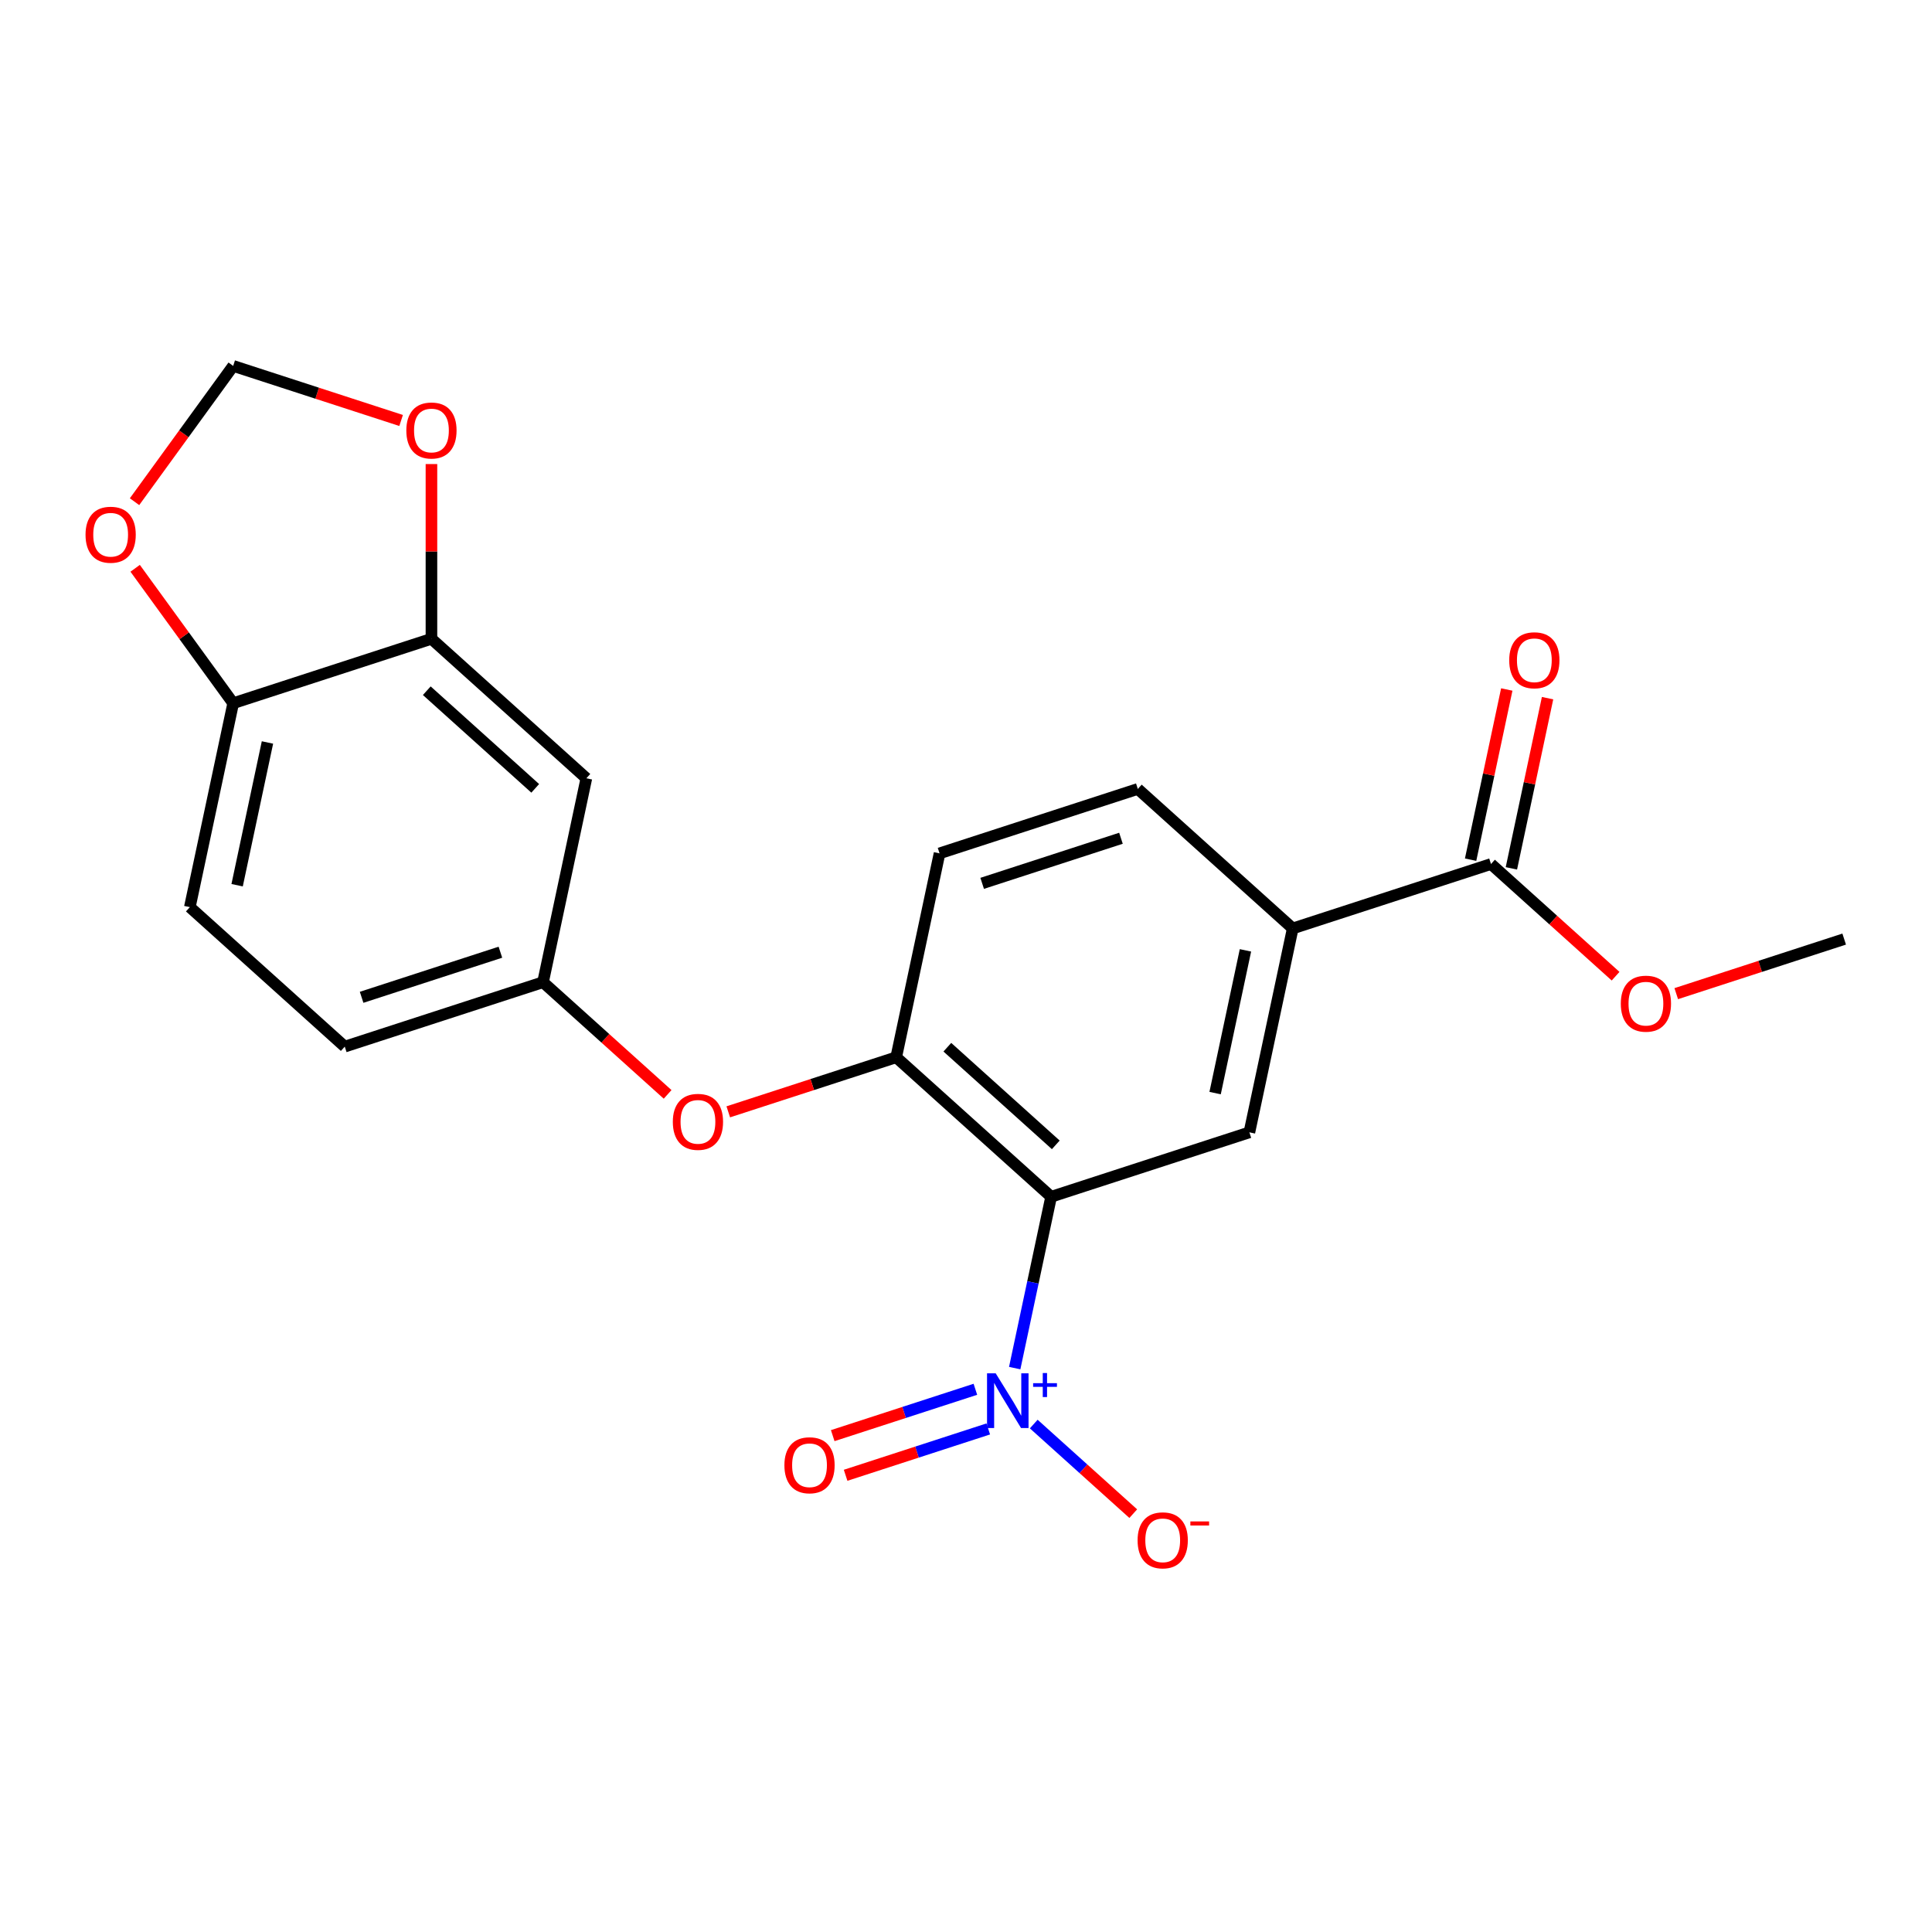 <?xml version='1.0' encoding='iso-8859-1'?>
<svg version='1.1' baseProfile='full'
              xmlns='http://www.w3.org/2000/svg'
                      xmlns:rdkit='http://www.rdkit.org/xml'
                      xmlns:xlink='http://www.w3.org/1999/xlink'
                  xml:space='preserve'
width='1000px' height='1000px' viewBox='0 0 1000 1000'>
<!-- END OF HEADER -->
<rect style='opacity:1.0;fill:#FFFFFF;stroke:none' width='1000' height='1000' x='0' y='0'> </rect>
<path class='bond-0' d='M 544.062,619.444 L 534.637,663.787' style='fill:none;fill-rule:evenodd;stroke:#000000;stroke-width:6px;stroke-linecap:butt;stroke-linejoin:miter;stroke-opacity:1' />
<path class='bond-0' d='M 534.637,663.787 L 525.211,708.13' style='fill:none;fill-rule:evenodd;stroke:#0000FF;stroke-width:6px;stroke-linecap:butt;stroke-linejoin:miter;stroke-opacity:1' />
<path class='bond-1' d='M 544.062,619.444 L 463.875,547.243' style='fill:none;fill-rule:evenodd;stroke:#000000;stroke-width:6px;stroke-linecap:butt;stroke-linejoin:miter;stroke-opacity:1' />
<path class='bond-1' d='M 546.474,592.576 L 490.343,542.036' style='fill:none;fill-rule:evenodd;stroke:#000000;stroke-width:6px;stroke-linecap:butt;stroke-linejoin:miter;stroke-opacity:1' />
<path class='bond-2' d='M 544.062,619.444 L 646.683,586.1' style='fill:none;fill-rule:evenodd;stroke:#000000;stroke-width:6px;stroke-linecap:butt;stroke-linejoin:miter;stroke-opacity:1' />
<path class='bond-8' d='M 535.065,737.087 L 560.817,760.274' style='fill:none;fill-rule:evenodd;stroke:#0000FF;stroke-width:6px;stroke-linecap:butt;stroke-linejoin:miter;stroke-opacity:1' />
<path class='bond-8' d='M 560.817,760.274 L 586.569,783.461' style='fill:none;fill-rule:evenodd;stroke:#FF0000;stroke-width:6px;stroke-linecap:butt;stroke-linejoin:miter;stroke-opacity:1' />
<path class='bond-10' d='M 504.856,719.092 L 467.936,731.087' style='fill:none;fill-rule:evenodd;stroke:#0000FF;stroke-width:6px;stroke-linecap:butt;stroke-linejoin:miter;stroke-opacity:1' />
<path class='bond-10' d='M 467.936,731.087 L 431.017,743.083' style='fill:none;fill-rule:evenodd;stroke:#FF0000;stroke-width:6px;stroke-linecap:butt;stroke-linejoin:miter;stroke-opacity:1' />
<path class='bond-10' d='M 511.525,739.616 L 474.605,751.612' style='fill:none;fill-rule:evenodd;stroke:#0000FF;stroke-width:6px;stroke-linecap:butt;stroke-linejoin:miter;stroke-opacity:1' />
<path class='bond-10' d='M 474.605,751.612 L 437.686,763.608' style='fill:none;fill-rule:evenodd;stroke:#FF0000;stroke-width:6px;stroke-linecap:butt;stroke-linejoin:miter;stroke-opacity:1' />
<path class='bond-7' d='M 463.875,547.243 L 420.414,561.365' style='fill:none;fill-rule:evenodd;stroke:#000000;stroke-width:6px;stroke-linecap:butt;stroke-linejoin:miter;stroke-opacity:1' />
<path class='bond-7' d='M 420.414,561.365 L 376.952,575.486' style='fill:none;fill-rule:evenodd;stroke:#FF0000;stroke-width:6px;stroke-linecap:butt;stroke-linejoin:miter;stroke-opacity:1' />
<path class='bond-15' d='M 463.875,547.243 L 486.309,441.699' style='fill:none;fill-rule:evenodd;stroke:#000000;stroke-width:6px;stroke-linecap:butt;stroke-linejoin:miter;stroke-opacity:1' />
<path class='bond-3' d='M 646.683,586.1 L 669.117,480.556' style='fill:none;fill-rule:evenodd;stroke:#000000;stroke-width:6px;stroke-linecap:butt;stroke-linejoin:miter;stroke-opacity:1' />
<path class='bond-3' d='M 628.939,565.782 L 644.643,491.901' style='fill:none;fill-rule:evenodd;stroke:#000000;stroke-width:6px;stroke-linecap:butt;stroke-linejoin:miter;stroke-opacity:1' />
<path class='bond-4' d='M 669.117,480.556 L 771.738,447.212' style='fill:none;fill-rule:evenodd;stroke:#000000;stroke-width:6px;stroke-linecap:butt;stroke-linejoin:miter;stroke-opacity:1' />
<path class='bond-17' d='M 669.117,480.556 L 588.93,408.355' style='fill:none;fill-rule:evenodd;stroke:#000000;stroke-width:6px;stroke-linecap:butt;stroke-linejoin:miter;stroke-opacity:1' />
<path class='bond-16' d='M 782.292,449.456 L 791.654,405.413' style='fill:none;fill-rule:evenodd;stroke:#000000;stroke-width:6px;stroke-linecap:butt;stroke-linejoin:miter;stroke-opacity:1' />
<path class='bond-16' d='M 791.654,405.413 L 801.016,361.369' style='fill:none;fill-rule:evenodd;stroke:#FF0000;stroke-width:6px;stroke-linecap:butt;stroke-linejoin:miter;stroke-opacity:1' />
<path class='bond-16' d='M 761.183,444.969 L 770.545,400.926' style='fill:none;fill-rule:evenodd;stroke:#000000;stroke-width:6px;stroke-linecap:butt;stroke-linejoin:miter;stroke-opacity:1' />
<path class='bond-16' d='M 770.545,400.926 L 779.907,356.882' style='fill:none;fill-rule:evenodd;stroke:#FF0000;stroke-width:6px;stroke-linecap:butt;stroke-linejoin:miter;stroke-opacity:1' />
<path class='bond-20' d='M 771.738,447.212 L 803.982,476.246' style='fill:none;fill-rule:evenodd;stroke:#000000;stroke-width:6px;stroke-linecap:butt;stroke-linejoin:miter;stroke-opacity:1' />
<path class='bond-20' d='M 803.982,476.246 L 836.227,505.279' style='fill:none;fill-rule:evenodd;stroke:#FF0000;stroke-width:6px;stroke-linecap:butt;stroke-linejoin:miter;stroke-opacity:1' />
<path class='bond-5' d='M 223.315,330.641 L 303.502,402.842' style='fill:none;fill-rule:evenodd;stroke:#000000;stroke-width:6px;stroke-linecap:butt;stroke-linejoin:miter;stroke-opacity:1' />
<path class='bond-5' d='M 220.903,357.509 L 277.033,408.049' style='fill:none;fill-rule:evenodd;stroke:#000000;stroke-width:6px;stroke-linecap:butt;stroke-linejoin:miter;stroke-opacity:1' />
<path class='bond-11' d='M 223.315,330.641 L 223.315,285.419' style='fill:none;fill-rule:evenodd;stroke:#000000;stroke-width:6px;stroke-linecap:butt;stroke-linejoin:miter;stroke-opacity:1' />
<path class='bond-11' d='M 223.315,285.419 L 223.315,240.197' style='fill:none;fill-rule:evenodd;stroke:#FF0000;stroke-width:6px;stroke-linecap:butt;stroke-linejoin:miter;stroke-opacity:1' />
<path class='bond-23' d='M 223.315,330.641 L 120.694,363.985' style='fill:none;fill-rule:evenodd;stroke:#000000;stroke-width:6px;stroke-linecap:butt;stroke-linejoin:miter;stroke-opacity:1' />
<path class='bond-6' d='M 303.502,402.842 L 281.068,508.386' style='fill:none;fill-rule:evenodd;stroke:#000000;stroke-width:6px;stroke-linecap:butt;stroke-linejoin:miter;stroke-opacity:1' />
<path class='bond-12' d='M 345.557,566.452 L 313.312,537.419' style='fill:none;fill-rule:evenodd;stroke:#FF0000;stroke-width:6px;stroke-linecap:butt;stroke-linejoin:miter;stroke-opacity:1' />
<path class='bond-12' d='M 313.312,537.419 L 281.068,508.386' style='fill:none;fill-rule:evenodd;stroke:#000000;stroke-width:6px;stroke-linecap:butt;stroke-linejoin:miter;stroke-opacity:1' />
<path class='bond-9' d='M 120.694,363.985 L 98.26,469.529' style='fill:none;fill-rule:evenodd;stroke:#000000;stroke-width:6px;stroke-linecap:butt;stroke-linejoin:miter;stroke-opacity:1' />
<path class='bond-9' d='M 138.438,384.303 L 122.734,458.184' style='fill:none;fill-rule:evenodd;stroke:#000000;stroke-width:6px;stroke-linecap:butt;stroke-linejoin:miter;stroke-opacity:1' />
<path class='bond-13' d='M 120.694,363.985 L 95.324,329.067' style='fill:none;fill-rule:evenodd;stroke:#000000;stroke-width:6px;stroke-linecap:butt;stroke-linejoin:miter;stroke-opacity:1' />
<path class='bond-13' d='M 95.324,329.067 L 69.954,294.148' style='fill:none;fill-rule:evenodd;stroke:#FF0000;stroke-width:6px;stroke-linecap:butt;stroke-linejoin:miter;stroke-opacity:1' />
<path class='bond-14' d='M 207.617,217.639 L 164.156,203.518' style='fill:none;fill-rule:evenodd;stroke:#FF0000;stroke-width:6px;stroke-linecap:butt;stroke-linejoin:miter;stroke-opacity:1' />
<path class='bond-14' d='M 164.156,203.518 L 120.694,189.396' style='fill:none;fill-rule:evenodd;stroke:#000000;stroke-width:6px;stroke-linecap:butt;stroke-linejoin:miter;stroke-opacity:1' />
<path class='bond-19' d='M 281.068,508.386 L 178.447,541.73' style='fill:none;fill-rule:evenodd;stroke:#000000;stroke-width:6px;stroke-linecap:butt;stroke-linejoin:miter;stroke-opacity:1' />
<path class='bond-19' d='M 259.006,492.863 L 187.171,516.204' style='fill:none;fill-rule:evenodd;stroke:#000000;stroke-width:6px;stroke-linecap:butt;stroke-linejoin:miter;stroke-opacity:1' />
<path class='bond-24' d='M 69.635,259.673 L 95.164,224.534' style='fill:none;fill-rule:evenodd;stroke:#FF0000;stroke-width:6px;stroke-linecap:butt;stroke-linejoin:miter;stroke-opacity:1' />
<path class='bond-24' d='M 95.164,224.534 L 120.694,189.396' style='fill:none;fill-rule:evenodd;stroke:#000000;stroke-width:6px;stroke-linecap:butt;stroke-linejoin:miter;stroke-opacity:1' />
<path class='bond-22' d='M 486.309,441.699 L 588.93,408.355' style='fill:none;fill-rule:evenodd;stroke:#000000;stroke-width:6px;stroke-linecap:butt;stroke-linejoin:miter;stroke-opacity:1' />
<path class='bond-22' d='M 508.371,457.222 L 580.206,433.881' style='fill:none;fill-rule:evenodd;stroke:#000000;stroke-width:6px;stroke-linecap:butt;stroke-linejoin:miter;stroke-opacity:1' />
<path class='bond-18' d='M 98.26,469.529 L 178.447,541.73' style='fill:none;fill-rule:evenodd;stroke:#000000;stroke-width:6px;stroke-linecap:butt;stroke-linejoin:miter;stroke-opacity:1' />
<path class='bond-21' d='M 867.622,514.312 L 911.084,500.191' style='fill:none;fill-rule:evenodd;stroke:#FF0000;stroke-width:6px;stroke-linecap:butt;stroke-linejoin:miter;stroke-opacity:1' />
<path class='bond-21' d='M 911.084,500.191 L 954.545,486.069' style='fill:none;fill-rule:evenodd;stroke:#000000;stroke-width:6px;stroke-linecap:butt;stroke-linejoin:miter;stroke-opacity:1' />
<path  class='atom-1' d='M 515.368 710.828
L 524.648 725.828
Q 525.568 727.308, 527.048 729.988
Q 528.528 732.668, 528.608 732.828
L 528.608 710.828
L 532.368 710.828
L 532.368 739.148
L 528.488 739.148
L 518.528 722.748
Q 517.368 720.828, 516.128 718.628
Q 514.928 716.428, 514.568 715.748
L 514.568 739.148
L 510.888 739.148
L 510.888 710.828
L 515.368 710.828
' fill='#0000FF'/>
<path  class='atom-1' d='M 534.744 715.932
L 539.733 715.932
L 539.733 710.679
L 541.951 710.679
L 541.951 715.932
L 547.073 715.932
L 547.073 717.833
L 541.951 717.833
L 541.951 723.113
L 539.733 723.113
L 539.733 717.833
L 534.744 717.833
L 534.744 715.932
' fill='#0000FF'/>
<path  class='atom-8' d='M 348.254 580.667
Q 348.254 573.867, 351.614 570.067
Q 354.974 566.267, 361.254 566.267
Q 367.534 566.267, 370.894 570.067
Q 374.254 573.867, 374.254 580.667
Q 374.254 587.547, 370.854 591.467
Q 367.454 595.347, 361.254 595.347
Q 355.014 595.347, 351.614 591.467
Q 348.254 587.587, 348.254 580.667
M 361.254 592.147
Q 365.574 592.147, 367.894 589.267
Q 370.254 586.347, 370.254 580.667
Q 370.254 575.107, 367.894 572.307
Q 365.574 569.467, 361.254 569.467
Q 356.934 569.467, 354.574 572.267
Q 352.254 575.067, 352.254 580.667
Q 352.254 586.387, 354.574 589.267
Q 356.934 592.147, 361.254 592.147
' fill='#FF0000'/>
<path  class='atom-9' d='M 588.815 797.268
Q 588.815 790.468, 592.175 786.668
Q 595.535 782.868, 601.815 782.868
Q 608.095 782.868, 611.455 786.668
Q 614.815 790.468, 614.815 797.268
Q 614.815 804.148, 611.415 808.068
Q 608.015 811.948, 601.815 811.948
Q 595.575 811.948, 592.175 808.068
Q 588.815 804.188, 588.815 797.268
M 601.815 808.748
Q 606.135 808.748, 608.455 805.868
Q 610.815 802.948, 610.815 797.268
Q 610.815 791.708, 608.455 788.908
Q 606.135 786.068, 601.815 786.068
Q 597.495 786.068, 595.135 788.868
Q 592.815 791.668, 592.815 797.268
Q 592.815 802.988, 595.135 805.868
Q 597.495 808.748, 601.815 808.748
' fill='#FF0000'/>
<path  class='atom-9' d='M 616.135 787.49
L 625.823 787.49
L 625.823 789.602
L 616.135 789.602
L 616.135 787.49
' fill='#FF0000'/>
<path  class='atom-11' d='M 406.007 758.411
Q 406.007 751.611, 409.367 747.811
Q 412.727 744.011, 419.007 744.011
Q 425.287 744.011, 428.647 747.811
Q 432.007 751.611, 432.007 758.411
Q 432.007 765.291, 428.607 769.211
Q 425.207 773.091, 419.007 773.091
Q 412.767 773.091, 409.367 769.211
Q 406.007 765.331, 406.007 758.411
M 419.007 769.891
Q 423.327 769.891, 425.647 767.011
Q 428.007 764.091, 428.007 758.411
Q 428.007 752.851, 425.647 750.051
Q 423.327 747.211, 419.007 747.211
Q 414.687 747.211, 412.327 750.011
Q 410.007 752.811, 410.007 758.411
Q 410.007 764.131, 412.327 767.011
Q 414.687 769.891, 419.007 769.891
' fill='#FF0000'/>
<path  class='atom-12' d='M 210.315 222.82
Q 210.315 216.02, 213.675 212.22
Q 217.035 208.42, 223.315 208.42
Q 229.595 208.42, 232.955 212.22
Q 236.315 216.02, 236.315 222.82
Q 236.315 229.7, 232.915 233.62
Q 229.515 237.5, 223.315 237.5
Q 217.075 237.5, 213.675 233.62
Q 210.315 229.74, 210.315 222.82
M 223.315 234.3
Q 227.635 234.3, 229.955 231.42
Q 232.315 228.5, 232.315 222.82
Q 232.315 217.26, 229.955 214.46
Q 227.635 211.62, 223.315 211.62
Q 218.995 211.62, 216.635 214.42
Q 214.315 217.22, 214.315 222.82
Q 214.315 228.54, 216.635 231.42
Q 218.995 234.3, 223.315 234.3
' fill='#FF0000'/>
<path  class='atom-14' d='M 44.271 276.77
Q 44.271 269.97, 47.631 266.17
Q 50.991 262.37, 57.271 262.37
Q 63.551 262.37, 66.911 266.17
Q 70.271 269.97, 70.271 276.77
Q 70.271 283.65, 66.871 287.57
Q 63.471 291.45, 57.271 291.45
Q 51.031 291.45, 47.631 287.57
Q 44.271 283.69, 44.271 276.77
M 57.271 288.25
Q 61.591 288.25, 63.911 285.37
Q 66.271 282.45, 66.271 276.77
Q 66.271 271.21, 63.911 268.41
Q 61.591 265.57, 57.271 265.57
Q 52.951 265.57, 50.591 268.37
Q 48.271 271.17, 48.271 276.77
Q 48.271 282.49, 50.591 285.37
Q 52.951 288.25, 57.271 288.25
' fill='#FF0000'/>
<path  class='atom-17' d='M 781.172 341.748
Q 781.172 334.948, 784.532 331.148
Q 787.892 327.348, 794.172 327.348
Q 800.452 327.348, 803.812 331.148
Q 807.172 334.948, 807.172 341.748
Q 807.172 348.628, 803.772 352.548
Q 800.372 356.428, 794.172 356.428
Q 787.932 356.428, 784.532 352.548
Q 781.172 348.668, 781.172 341.748
M 794.172 353.228
Q 798.492 353.228, 800.812 350.348
Q 803.172 347.428, 803.172 341.748
Q 803.172 336.188, 800.812 333.388
Q 798.492 330.548, 794.172 330.548
Q 789.852 330.548, 787.492 333.348
Q 785.172 336.148, 785.172 341.748
Q 785.172 347.468, 787.492 350.348
Q 789.852 353.228, 794.172 353.228
' fill='#FF0000'/>
<path  class='atom-21' d='M 838.925 519.493
Q 838.925 512.693, 842.285 508.893
Q 845.645 505.093, 851.925 505.093
Q 858.205 505.093, 861.565 508.893
Q 864.925 512.693, 864.925 519.493
Q 864.925 526.373, 861.525 530.293
Q 858.125 534.173, 851.925 534.173
Q 845.685 534.173, 842.285 530.293
Q 838.925 526.413, 838.925 519.493
M 851.925 530.973
Q 856.245 530.973, 858.565 528.093
Q 860.925 525.173, 860.925 519.493
Q 860.925 513.933, 858.565 511.133
Q 856.245 508.293, 851.925 508.293
Q 847.605 508.293, 845.245 511.093
Q 842.925 513.893, 842.925 519.493
Q 842.925 525.213, 845.245 528.093
Q 847.605 530.973, 851.925 530.973
' fill='#FF0000'/>
</svg>
